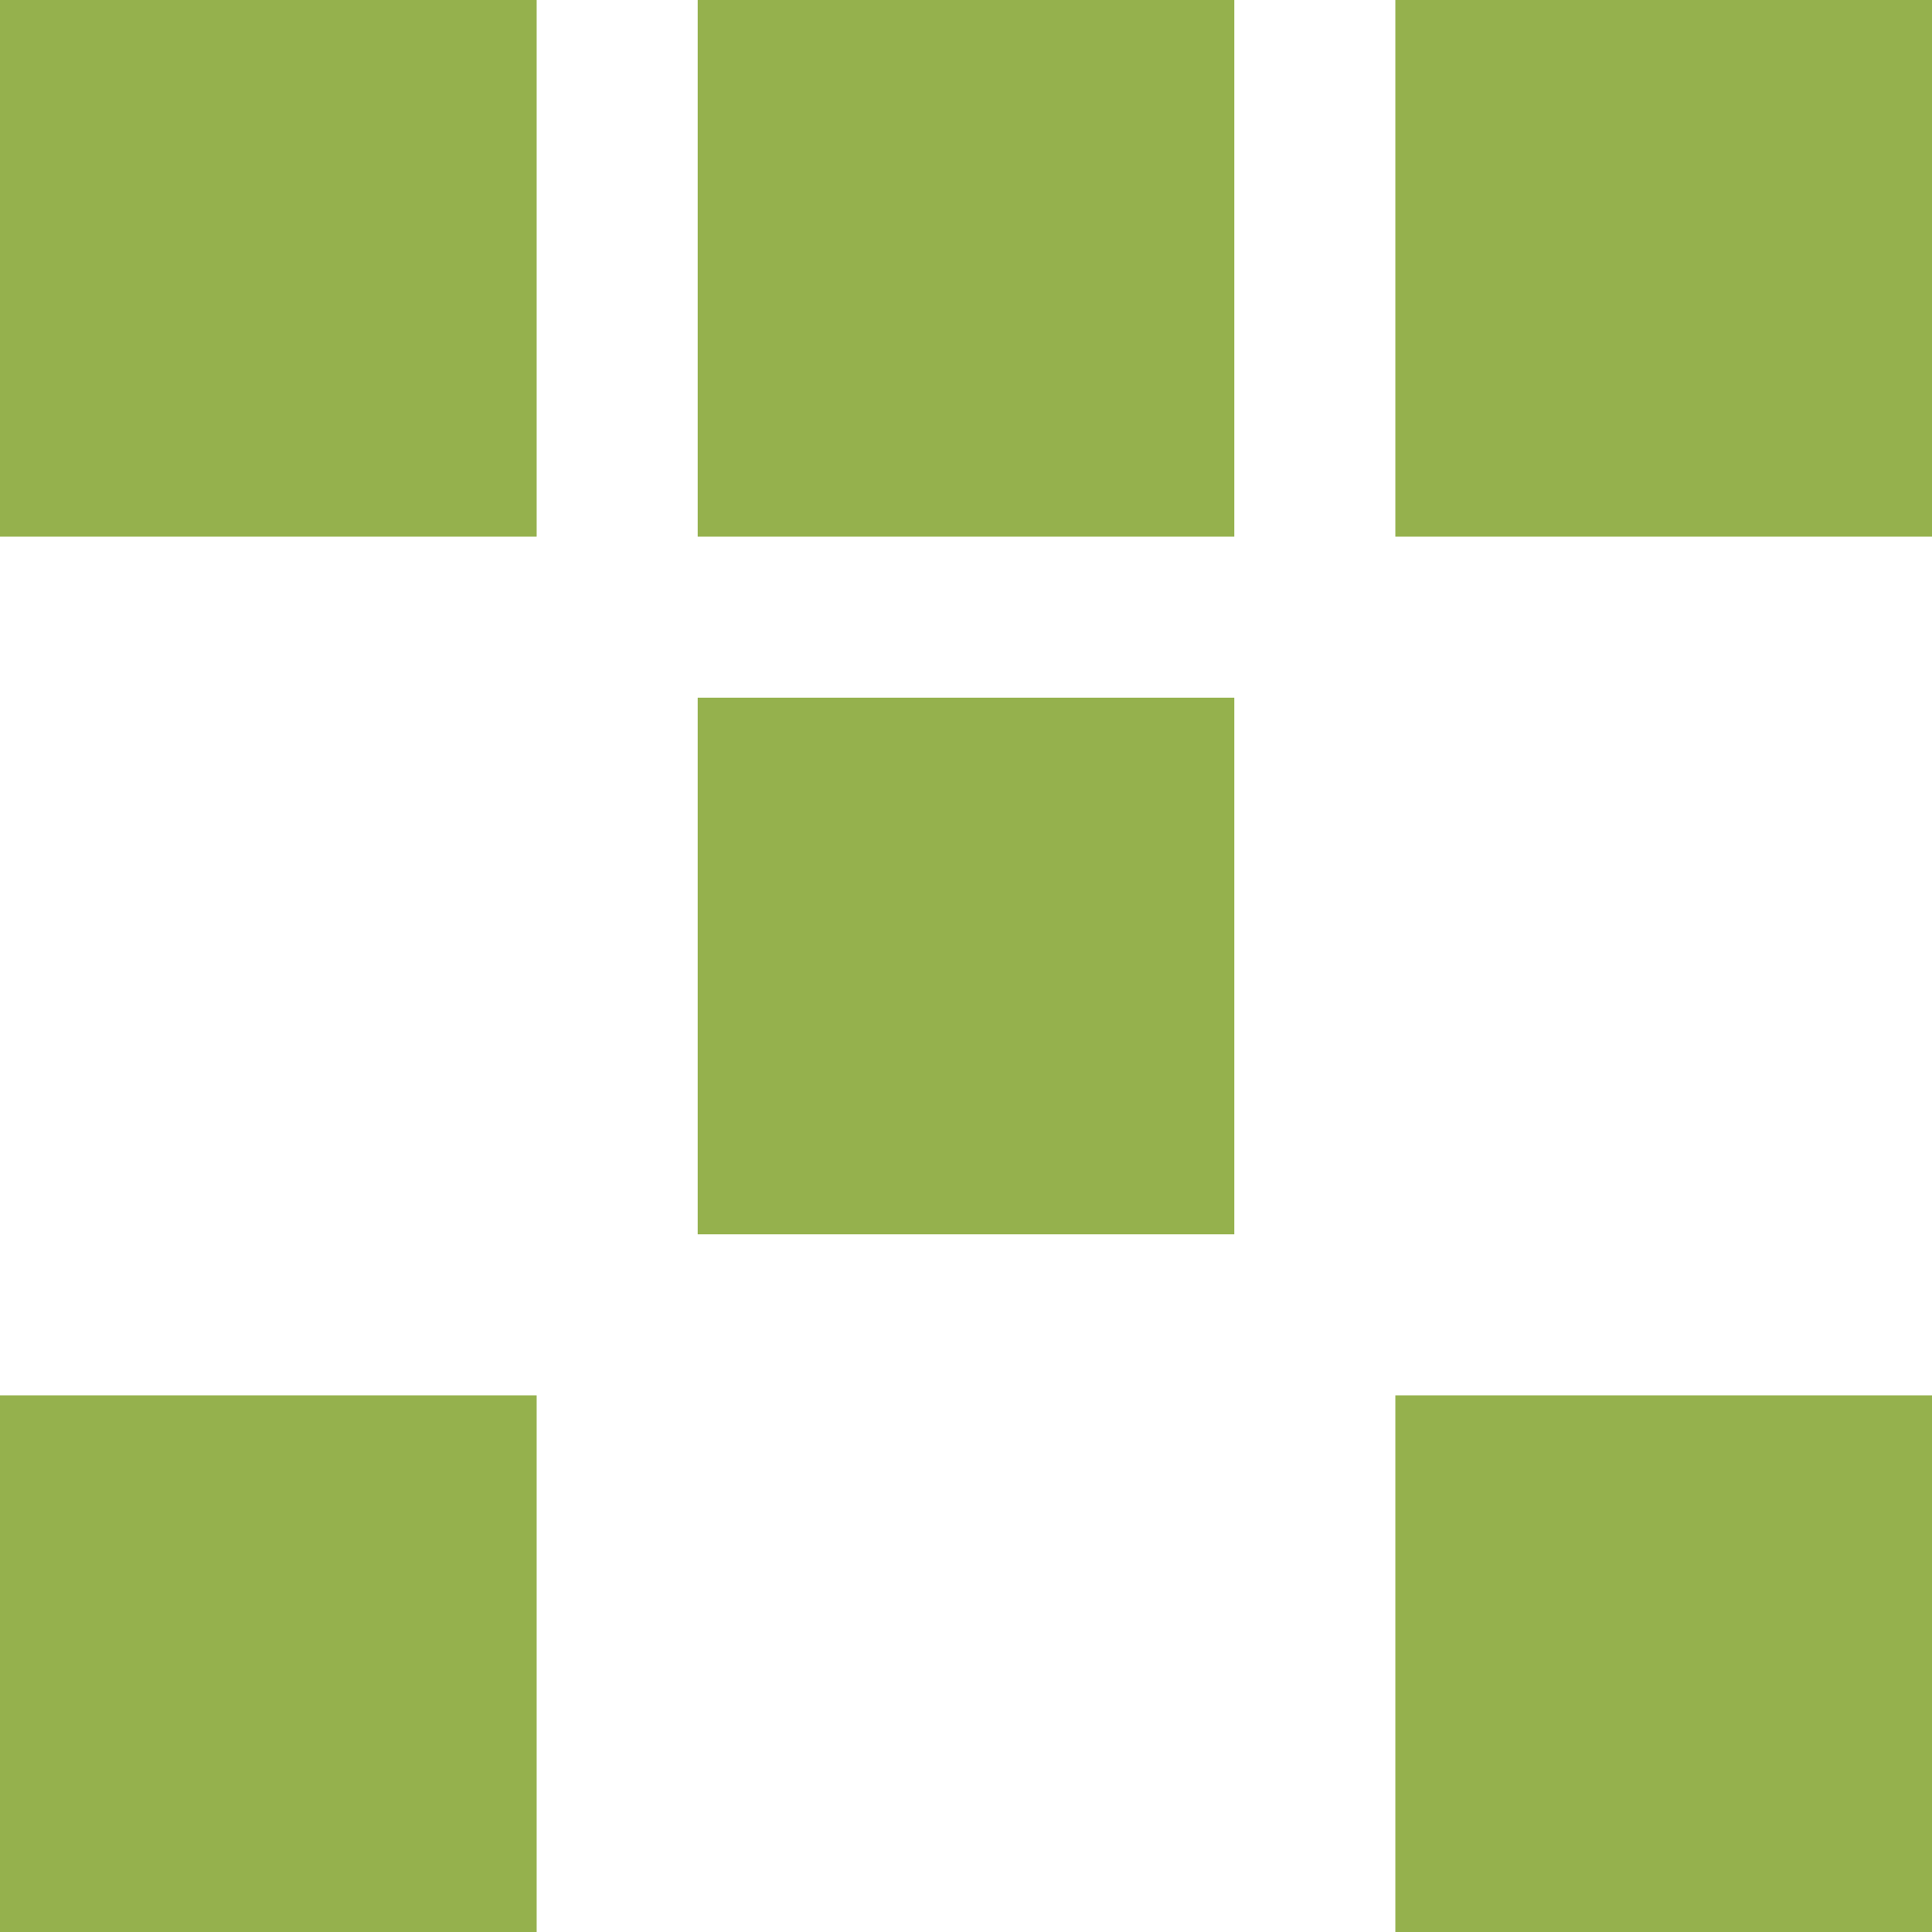 <?xml version="1.0" encoding="UTF-8"?> <svg xmlns="http://www.w3.org/2000/svg" xmlns:xlink="http://www.w3.org/1999/xlink" xml:space="preserve" width="55.693mm" height="55.693mm" style="shape-rendering:geometricPrecision; text-rendering:geometricPrecision; image-rendering:optimizeQuality; fill-rule:evenodd; clip-rule:evenodd" viewBox="0 0 576790 576791"> <defs> <style type="text/css"> .fil0 {fill:#95B14D} </style> </defs> <g id="Слой_x0020_1">  <path class="fil0" d="M-1 416571l160220 0 0 160220 -160220 0 0 -160220zm368506 -48066l-160220 0 0 -160220 160220 0 0 160220zm48066 -368505l160220 0 0 160220 -160220 0 0 -160220zm-48066 0l-160220 0 0 160220 160220 0 0 -160220zm-368506 0l160220 0 0 160220 -160220 0 0 -160220zm416572 416571l160220 0 0 160220 -160220 0 0 -160220z"></path> </g> </svg> 